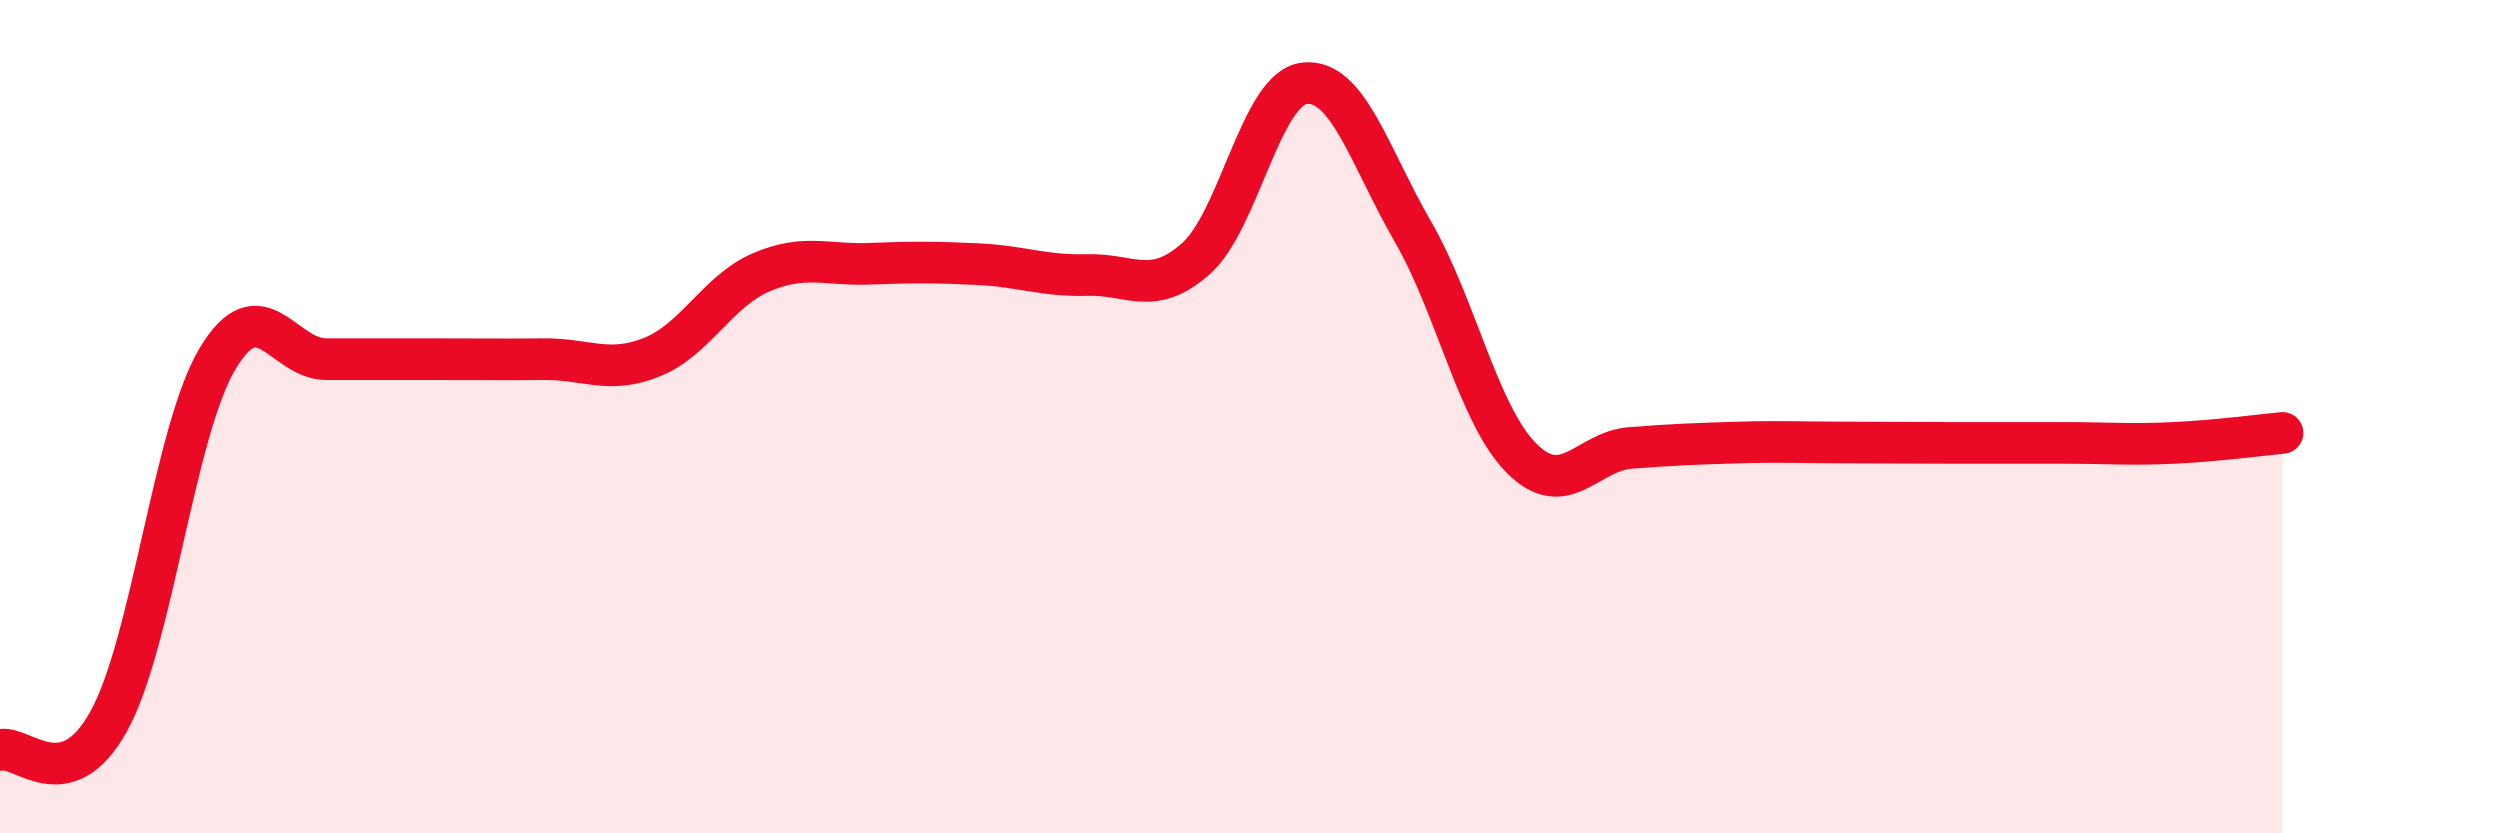 
    <svg width="60" height="20" viewBox="0 0 60 20" xmlns="http://www.w3.org/2000/svg">
      <path
        d="M 0,18 C 0.52,17.86 1.57,19.19 2.61,17.31 C 3.65,15.43 4.18,10.35 5.22,8.61 C 6.26,6.87 6.79,8.62 7.83,8.62 C 8.87,8.62 9.39,8.62 10.43,8.62 C 11.47,8.62 12,8.63 13.04,8.62 C 14.08,8.61 14.61,8.99 15.65,8.57 C 16.69,8.15 17.22,6.99 18.26,6.54 C 19.3,6.09 19.83,6.37 20.87,6.33 C 21.91,6.29 22.44,6.29 23.48,6.34 C 24.52,6.39 25.05,6.63 26.09,6.6 C 27.13,6.57 27.66,7.13 28.7,6.21 C 29.74,5.29 30.26,2.13 31.3,2 C 32.34,1.87 32.87,3.76 33.91,5.56 C 34.95,7.36 35.48,9.96 36.52,11 C 37.56,12.04 38.09,10.83 39.13,10.75 C 40.17,10.67 40.7,10.65 41.74,10.62 C 42.78,10.59 43.31,10.62 44.35,10.62 C 45.39,10.62 45.92,10.63 46.96,10.63 C 48,10.63 48.53,10.63 49.57,10.63 C 50.61,10.63 51.13,10.68 52.17,10.63 C 53.21,10.58 54.26,10.44 54.78,10.39L54.78 20L0 20Z"
        fill="#EB0A25"
        opacity="0.1"
        stroke-linecap="round"
        stroke-linejoin="round"
      />
      <path
        d="M 0,18 C 0.52,17.86 1.57,19.19 2.61,17.31 C 3.65,15.43 4.18,10.35 5.22,8.61 C 6.26,6.87 6.79,8.62 7.83,8.62 C 8.87,8.62 9.39,8.62 10.43,8.62 C 11.47,8.62 12,8.63 13.04,8.62 C 14.08,8.61 14.61,8.99 15.65,8.57 C 16.69,8.15 17.22,6.99 18.26,6.54 C 19.3,6.09 19.83,6.37 20.87,6.33 C 21.91,6.29 22.44,6.29 23.48,6.34 C 24.52,6.39 25.05,6.63 26.09,6.6 C 27.13,6.57 27.66,7.13 28.7,6.21 C 29.74,5.29 30.26,2.13 31.3,2 C 32.34,1.87 32.87,3.76 33.91,5.56 C 34.95,7.36 35.48,9.96 36.52,11 C 37.56,12.04 38.09,10.83 39.13,10.75 C 40.17,10.67 40.7,10.65 41.74,10.62 C 42.78,10.59 43.31,10.62 44.35,10.62 C 45.39,10.62 45.92,10.63 46.96,10.63 C 48,10.63 48.53,10.63 49.57,10.63 C 50.61,10.63 51.13,10.68 52.17,10.63 C 53.21,10.58 54.26,10.44 54.78,10.39"
        stroke="#EB0A25"
        stroke-width="1"
        fill="none"
        stroke-linecap="round"
        stroke-linejoin="round"
      />
    </svg>
  